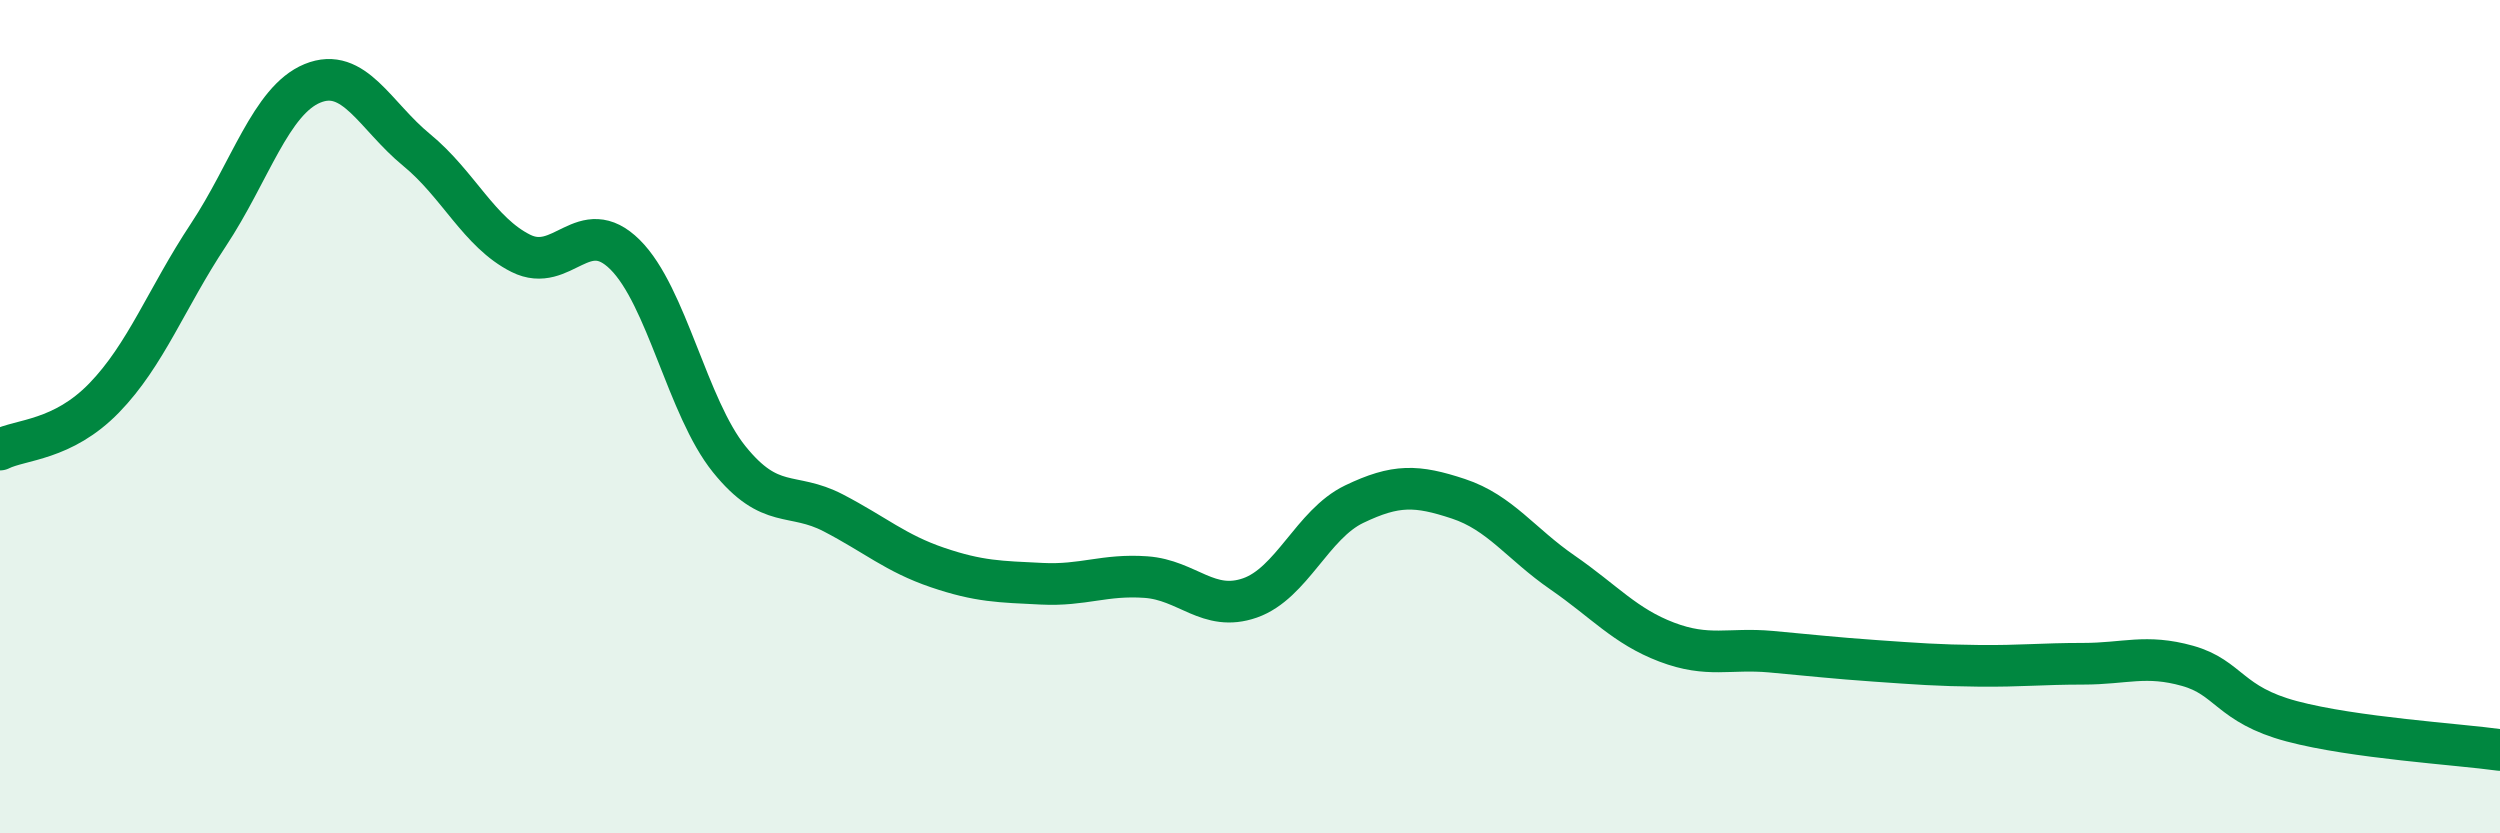 
    <svg width="60" height="20" viewBox="0 0 60 20" xmlns="http://www.w3.org/2000/svg">
      <path
        d="M 0,10.79 C 0.5,10.54 1.5,10.58 2.5,9.55 C 3.5,8.52 4,7.15 5,5.64 C 6,4.13 6.5,2.41 7.5,2 C 8.5,1.59 9,2.78 10,3.6 C 11,4.42 11.5,5.58 12.5,6.08 C 13.5,6.58 14,5.12 15,6.11 C 16,7.1 16.5,9.78 17.5,11.02 C 18.5,12.26 19,11.79 20,12.31 C 21,12.83 21.5,13.28 22.5,13.62 C 23.5,13.96 24,13.96 25,14.01 C 26,14.06 26.5,13.78 27.5,13.85 C 28.5,13.92 29,14.7 30,14.35 C 31,14 31.5,12.58 32.5,12.1 C 33.5,11.62 34,11.64 35,11.97 C 36,12.3 36.5,13.05 37.5,13.74 C 38.5,14.43 39,15.03 40,15.41 C 41,15.79 41.5,15.55 42.5,15.64 C 43.5,15.73 44,15.79 45,15.86 C 46,15.93 46.5,15.97 47.5,15.98 C 48.5,15.99 49,15.93 50,15.93 C 51,15.93 51.5,15.7 52.5,15.98 C 53.5,16.26 53.5,16.91 55,17.31 C 56.5,17.71 59,17.86 60,18L60 20L0 20Z"
        fill="#008740"
        opacity="0.1"
        stroke-linecap="round"
        stroke-linejoin="round"
      />
      <path
        d="M 0,10.79 C 0.5,10.54 1.5,10.58 2.5,9.55 C 3.5,8.52 4,7.15 5,5.64 C 6,4.13 6.5,2.41 7.5,2 C 8.5,1.59 9,2.78 10,3.6 C 11,4.42 11.5,5.58 12.5,6.08 C 13.5,6.58 14,5.12 15,6.11 C 16,7.1 16.5,9.78 17.5,11.02 C 18.5,12.26 19,11.79 20,12.31 C 21,12.83 21.5,13.28 22.5,13.62 C 23.5,13.96 24,13.96 25,14.01 C 26,14.06 26.5,13.78 27.5,13.85 C 28.5,13.92 29,14.7 30,14.35 C 31,14 31.5,12.58 32.5,12.1 C 33.5,11.62 34,11.64 35,11.97 C 36,12.3 36.5,13.05 37.5,13.74 C 38.5,14.43 39,15.03 40,15.41 C 41,15.79 41.5,15.55 42.5,15.64 C 43.5,15.73 44,15.79 45,15.86 C 46,15.93 46.5,15.97 47.5,15.98 C 48.5,15.99 49,15.93 50,15.93 C 51,15.93 51.5,15.7 52.5,15.98 C 53.5,16.26 53.5,16.91 55,17.31 C 56.5,17.71 59,17.86 60,18"
        stroke="#008740"
        stroke-width="1"
        fill="none"
        stroke-linecap="round"
        stroke-linejoin="round"
      />
    </svg>
  